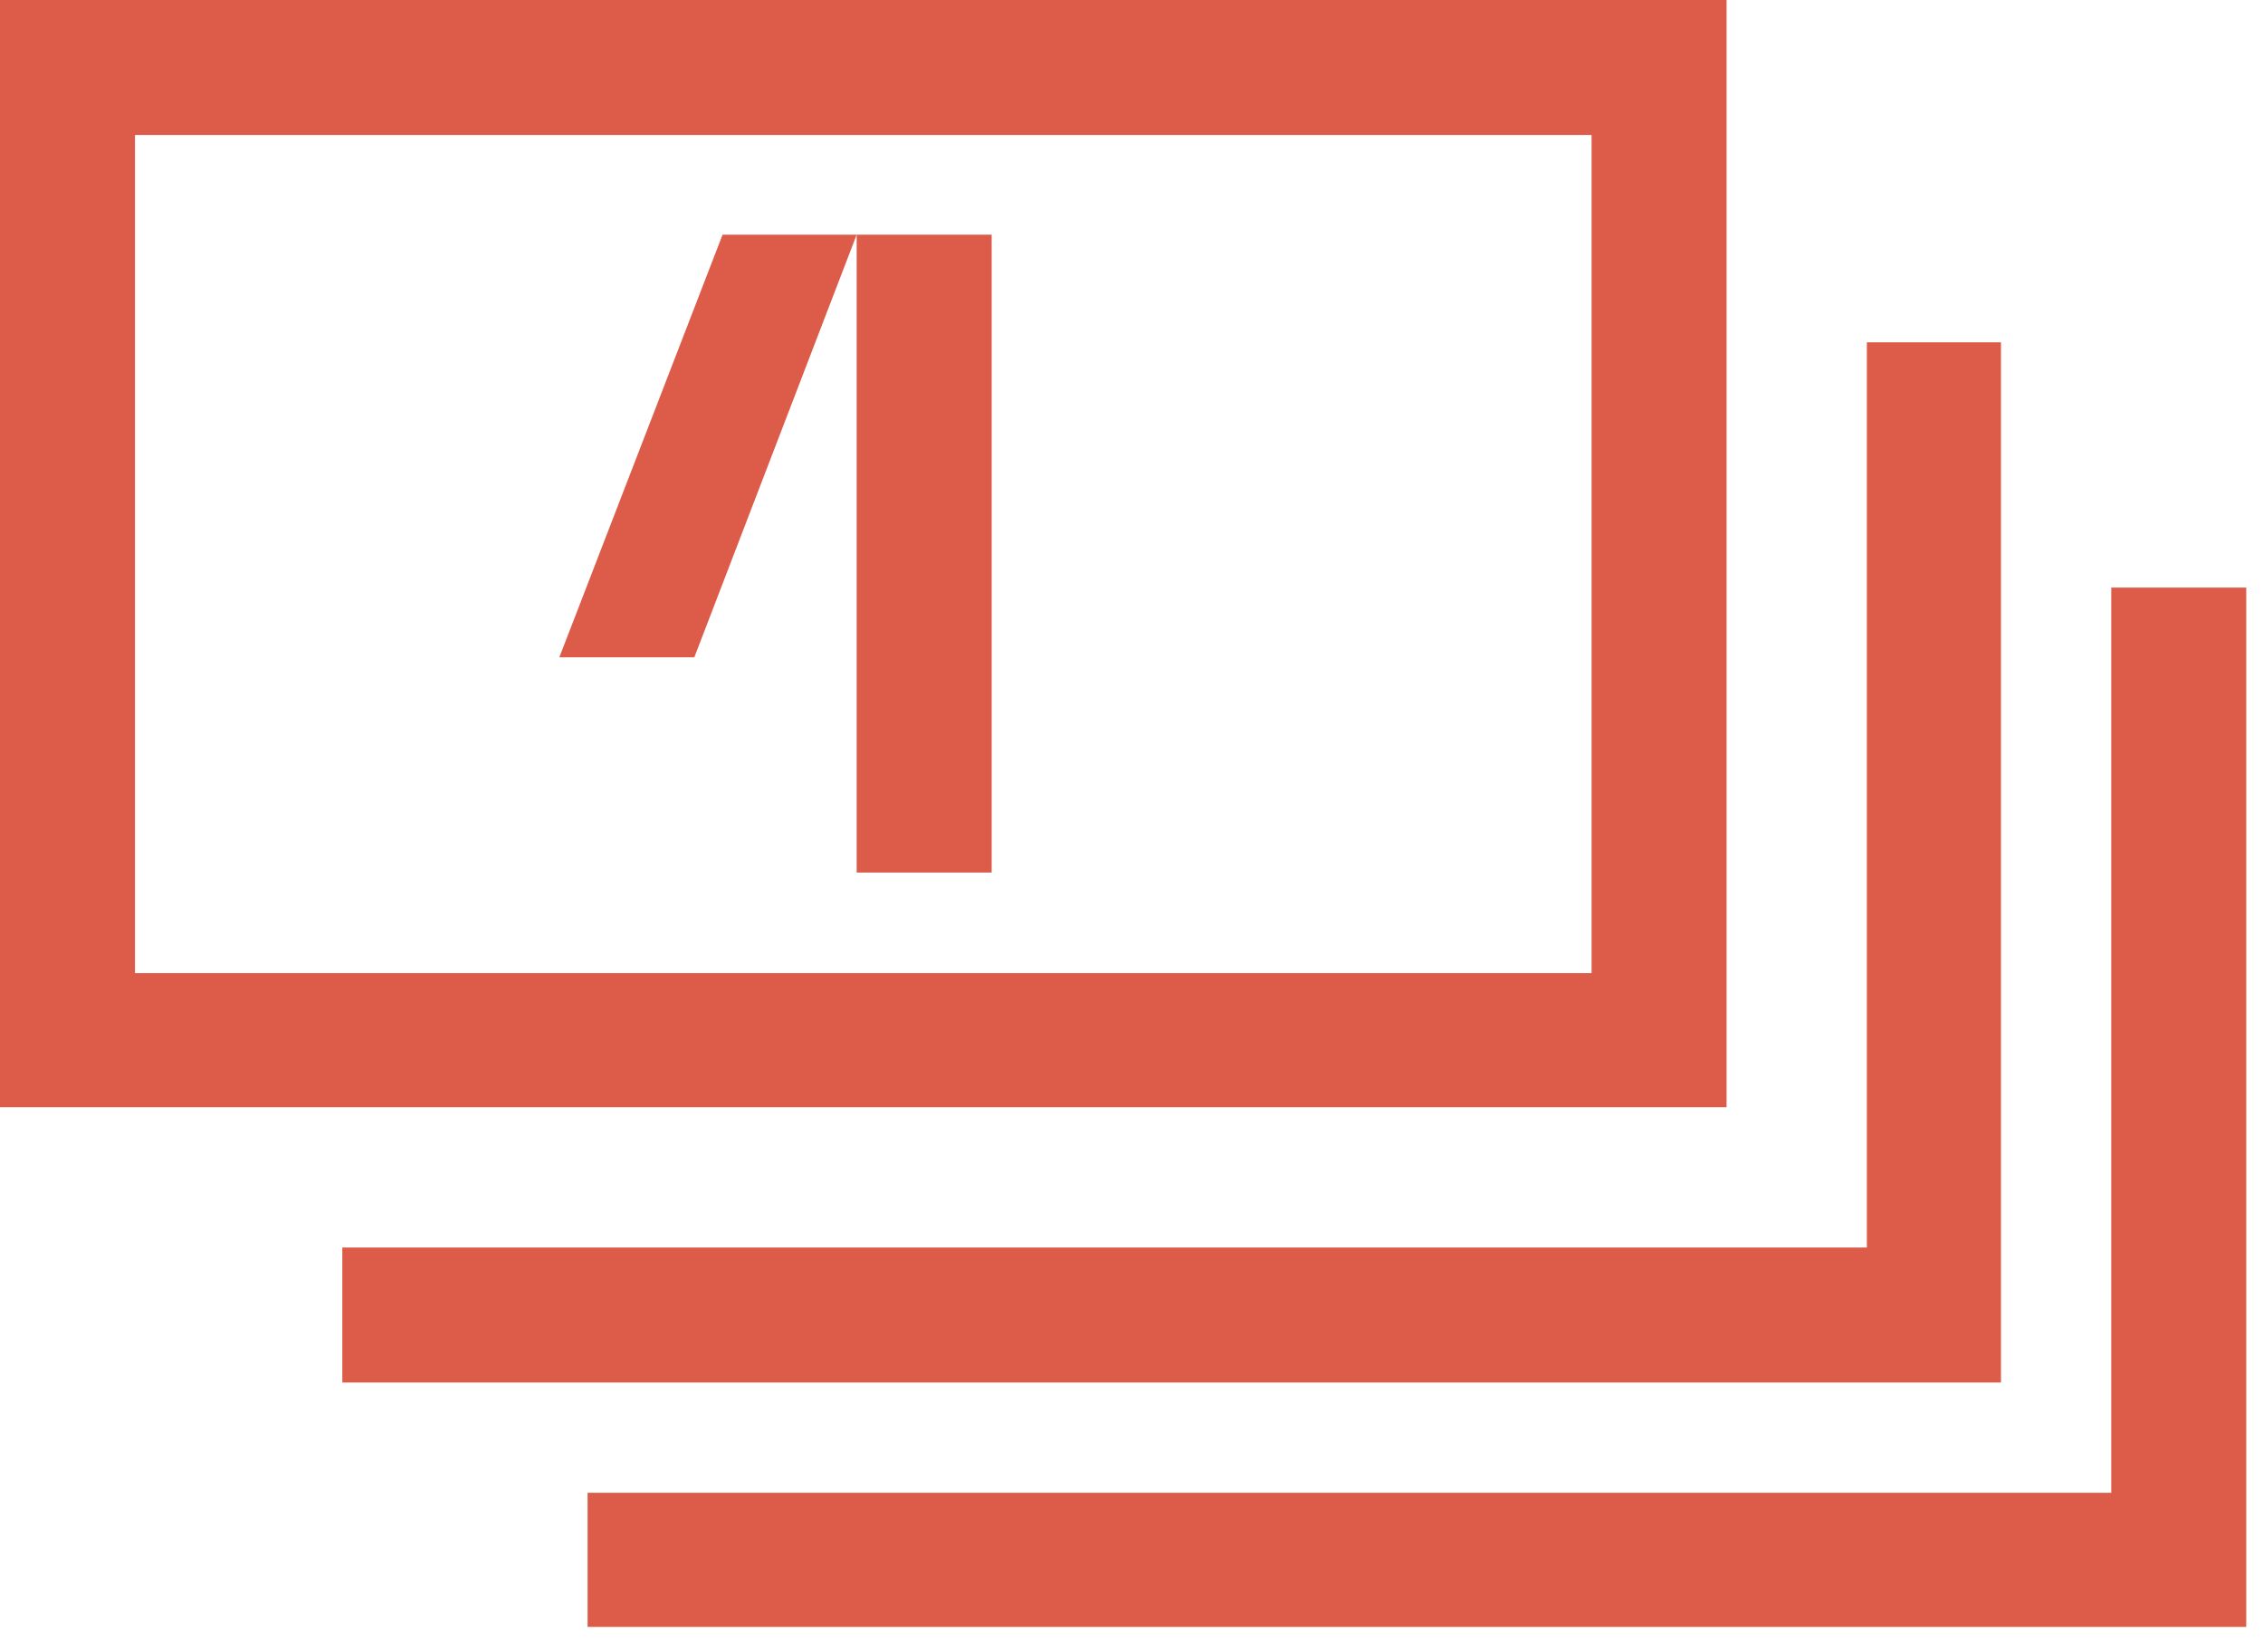 <?xml version="1.0" encoding="UTF-8"?><svg id="Ebene_2" xmlns="http://www.w3.org/2000/svg" viewBox="0 0 25.65 18.72"><defs><style>.cls-1{fill:none;}.cls-2{fill:#dc5c49;}</style></defs><g id="Ebene_1-2"><rect class="cls-2" x="9.71" y="2.66" width="1.53" height="7.23"/><polygon class="cls-2" points="7.87 7.45 6.34 7.45 8.19 2.66 9.71 2.66 7.87 7.45"/><path class="cls-2" d="M1.53,1.53h16.51v9.5H1.53V1.53ZM0,12.55h19.57V0H0v12.55Z"/><polygon class="cls-2" points="22.68 15.67 3.88 15.67 3.88 14.14 21.16 14.14 21.16 3.88 22.68 3.88 22.68 15.67"/><polygon class="cls-2" points="23.93 6.66 23.93 16.92 6.66 16.92 6.66 18.44 25.46 18.44 25.46 6.66 23.93 6.66"/><rect class="cls-1" width="25.65" height="18.72"/></g></svg>